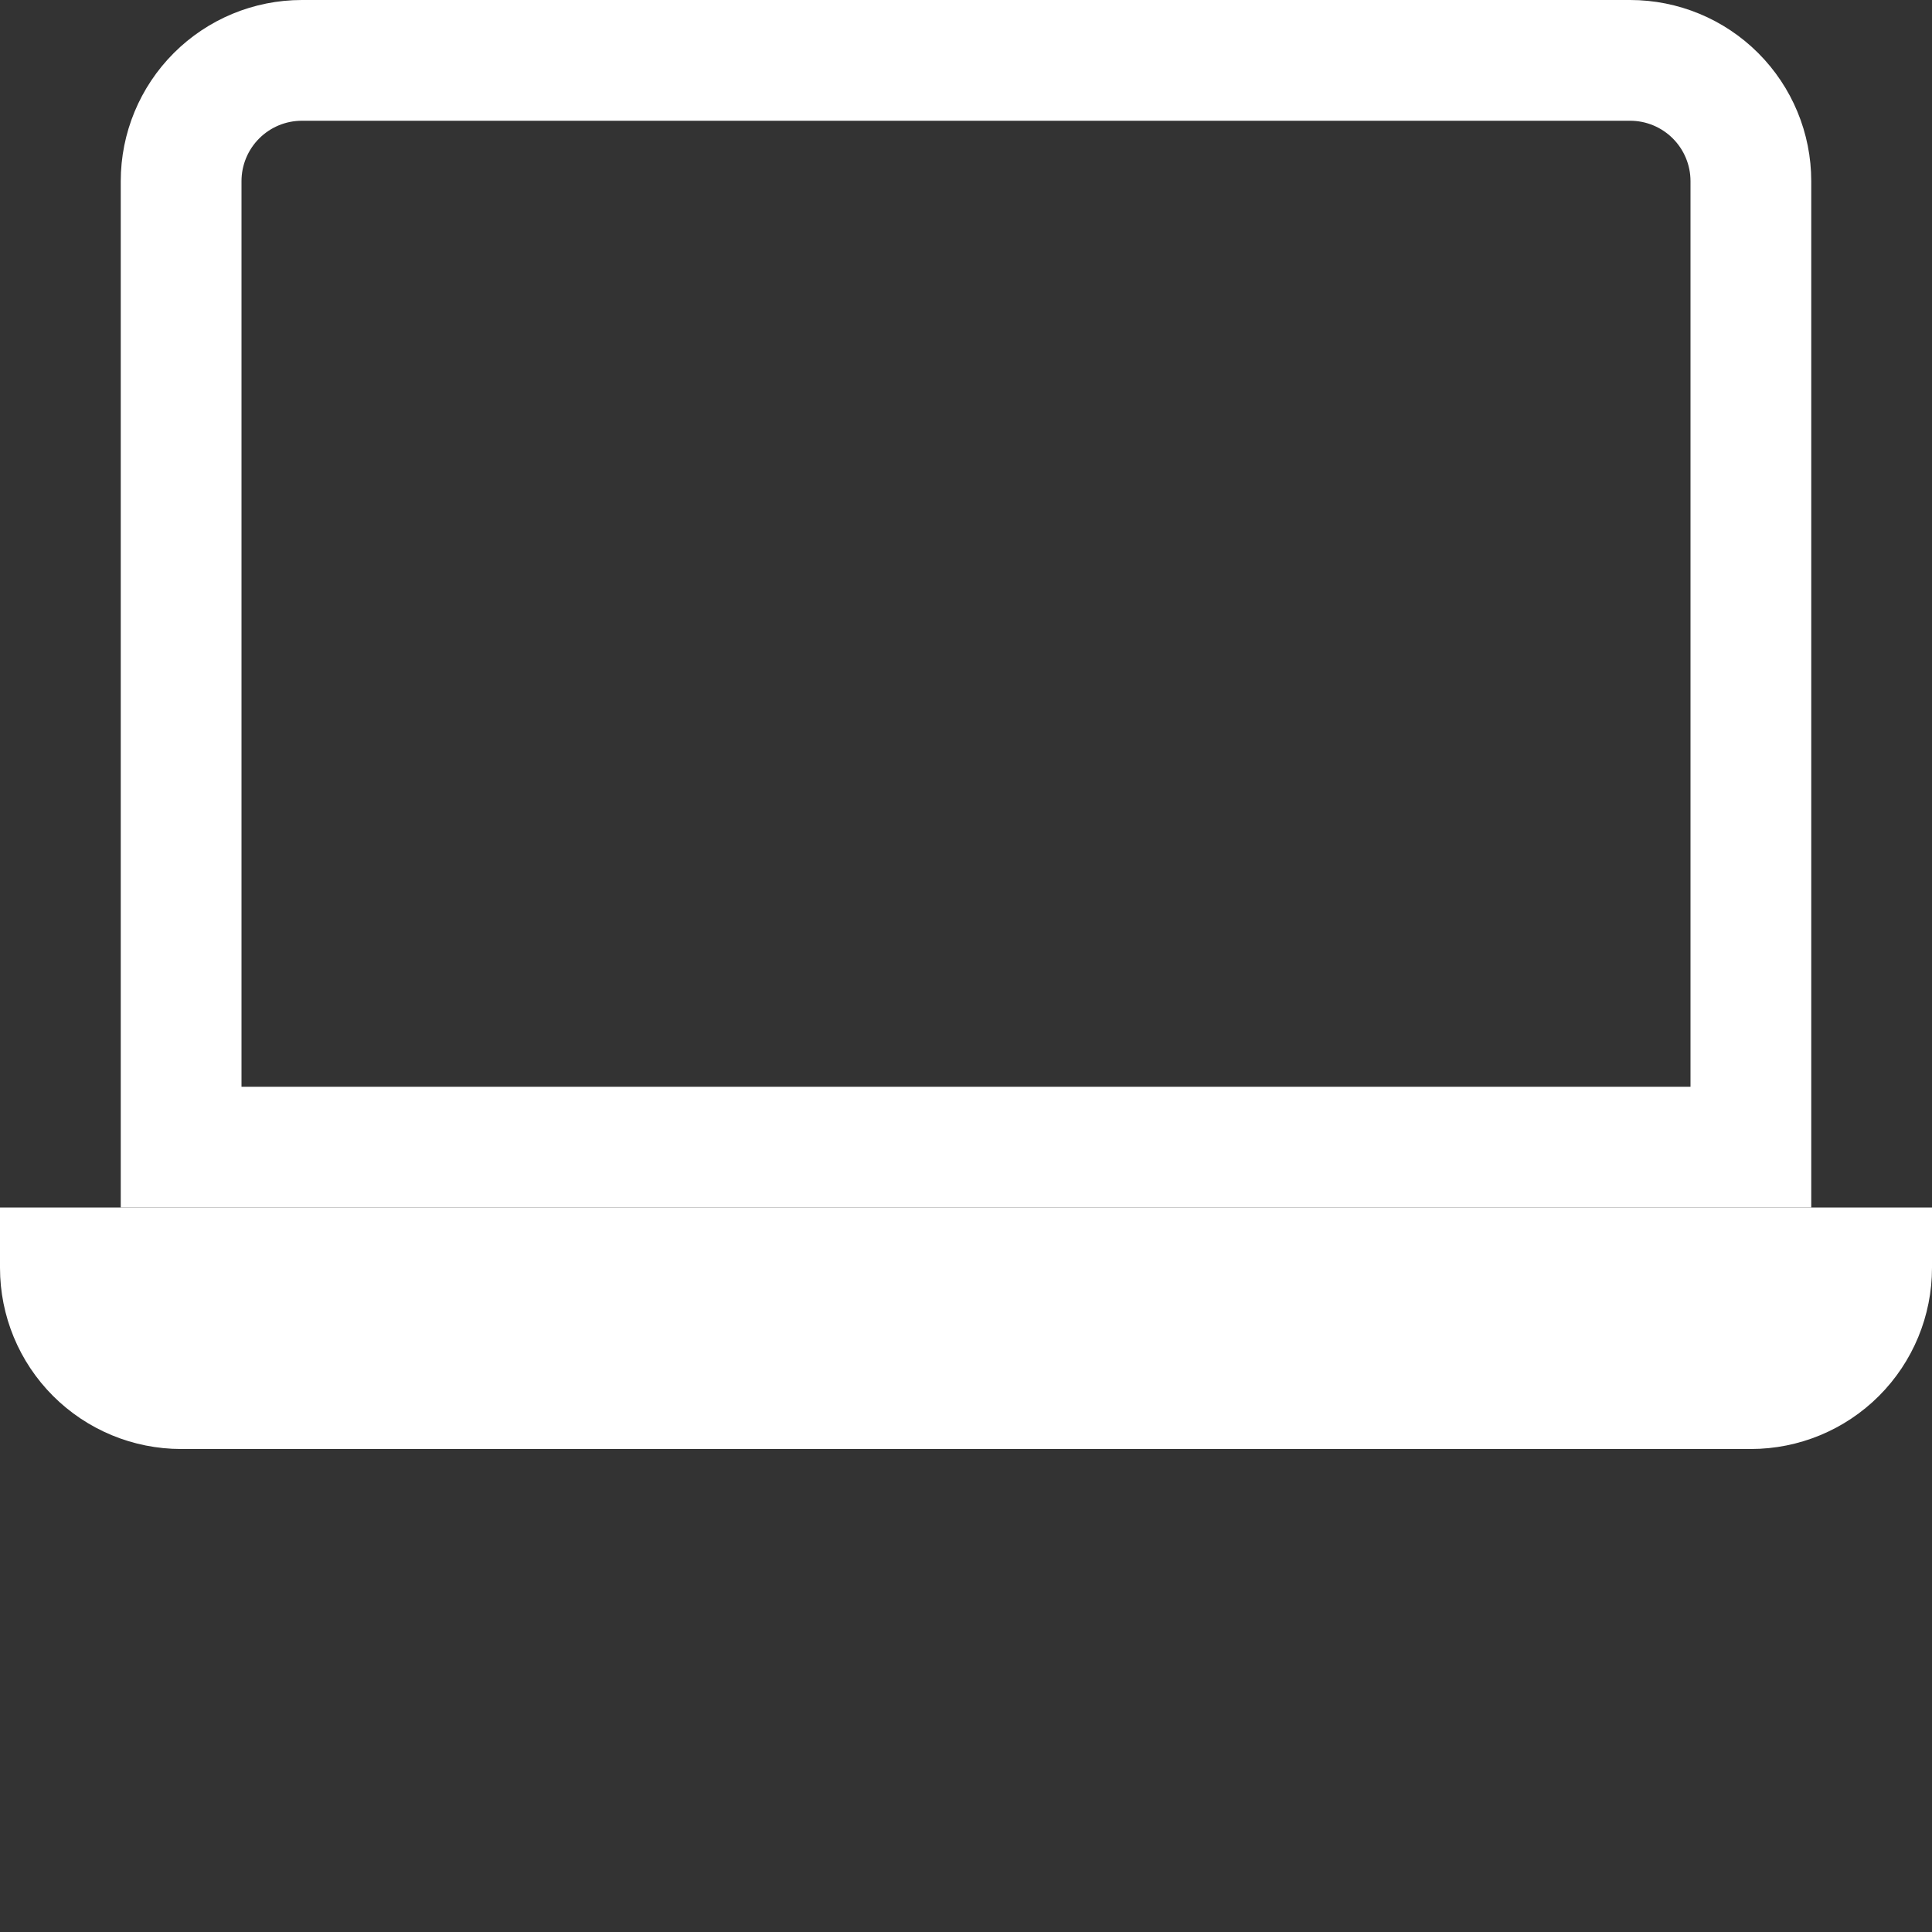 <svg width="50" height="50" viewBox="0 0 50 50" fill="none" xmlns="http://www.w3.org/2000/svg">
<rect x="0" y="0" width="50" height="50" fill="#333333" stroke="none"/>
<path fill-rule="evenodd" clip-rule="evenodd" d="M42.188 3.125H7.812C7.398 3.125 7.001 3.29 6.708 3.583C6.415 3.876 6.25 4.273 6.25 4.688V28.125H43.75V4.688C43.75 4.273 43.585 3.876 43.292 3.583C42.999 3.29 42.602 3.125 42.188 3.125ZM7.812 0C6.569 0 5.377 0.494 4.498 1.373C3.619 2.252 3.125 3.444 3.125 4.688V31.25H46.875V4.688C46.875 3.444 46.381 2.252 45.502 1.373C44.623 0.494 43.431 0 42.188 0H7.812Z" fill="white"/>
<path d="M0 31.25H50V32.812C50 34.056 49.506 35.248 48.627 36.127C47.748 37.006 46.556 37.5 45.312 37.5H4.688C3.444 37.5 2.252 37.006 1.373 36.127C0.494 35.248 0 34.056 0 32.812L0 31.25Z" fill="white"/>
</svg>

